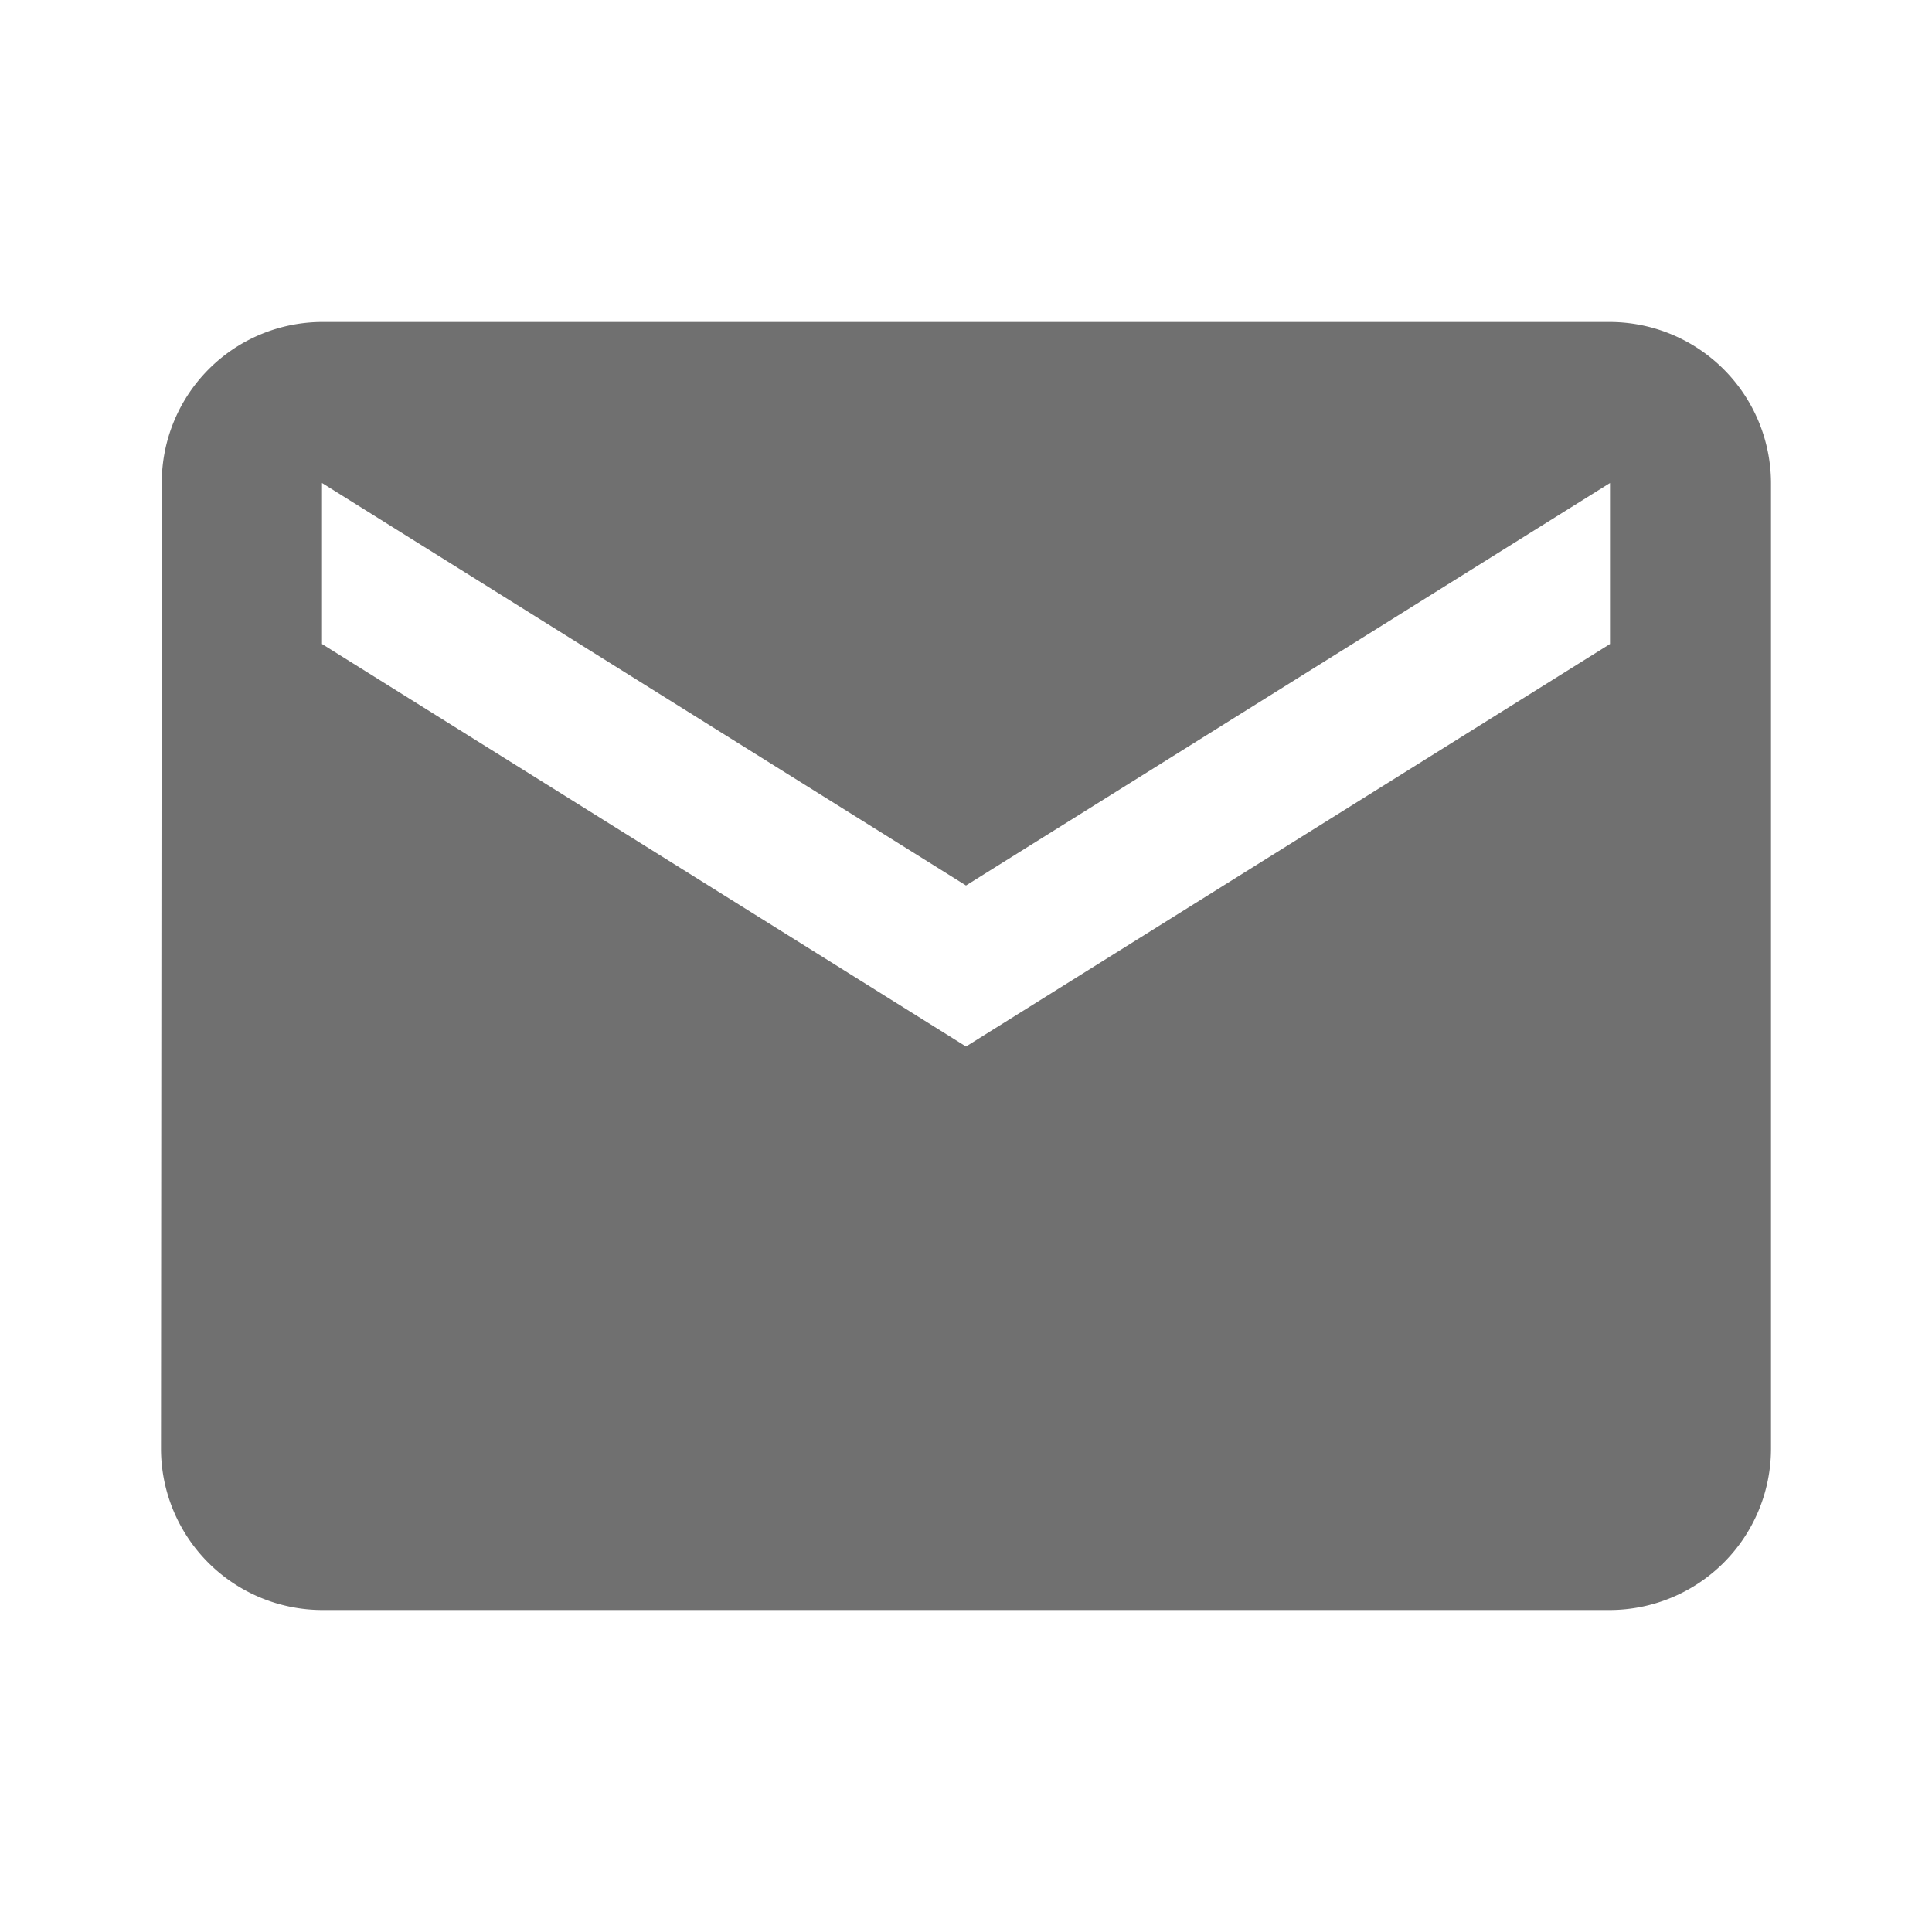 <svg id="mail_black_24dp" xmlns="http://www.w3.org/2000/svg" width="15" height="15" viewBox="0 0 15 15">
  <path id="パス_15636" data-name="パス 15636" d="M0,0H15V15H0Z" fill="none"/>
  <path id="パス_15637" data-name="パス 15637" d="M13.25,4h-10A1.248,1.248,0,0,0,2.006,5.25L2,12.75A1.254,1.254,0,0,0,3.25,14h10a1.254,1.254,0,0,0,1.25-1.25V5.25A1.254,1.254,0,0,0,13.25,4Zm0,2.5-5,3.125L3.25,6.5V5.25l5,3.125,5-3.125Z" transform="translate(-0.75 -1.5)" fill="#707070"/>
</svg>
